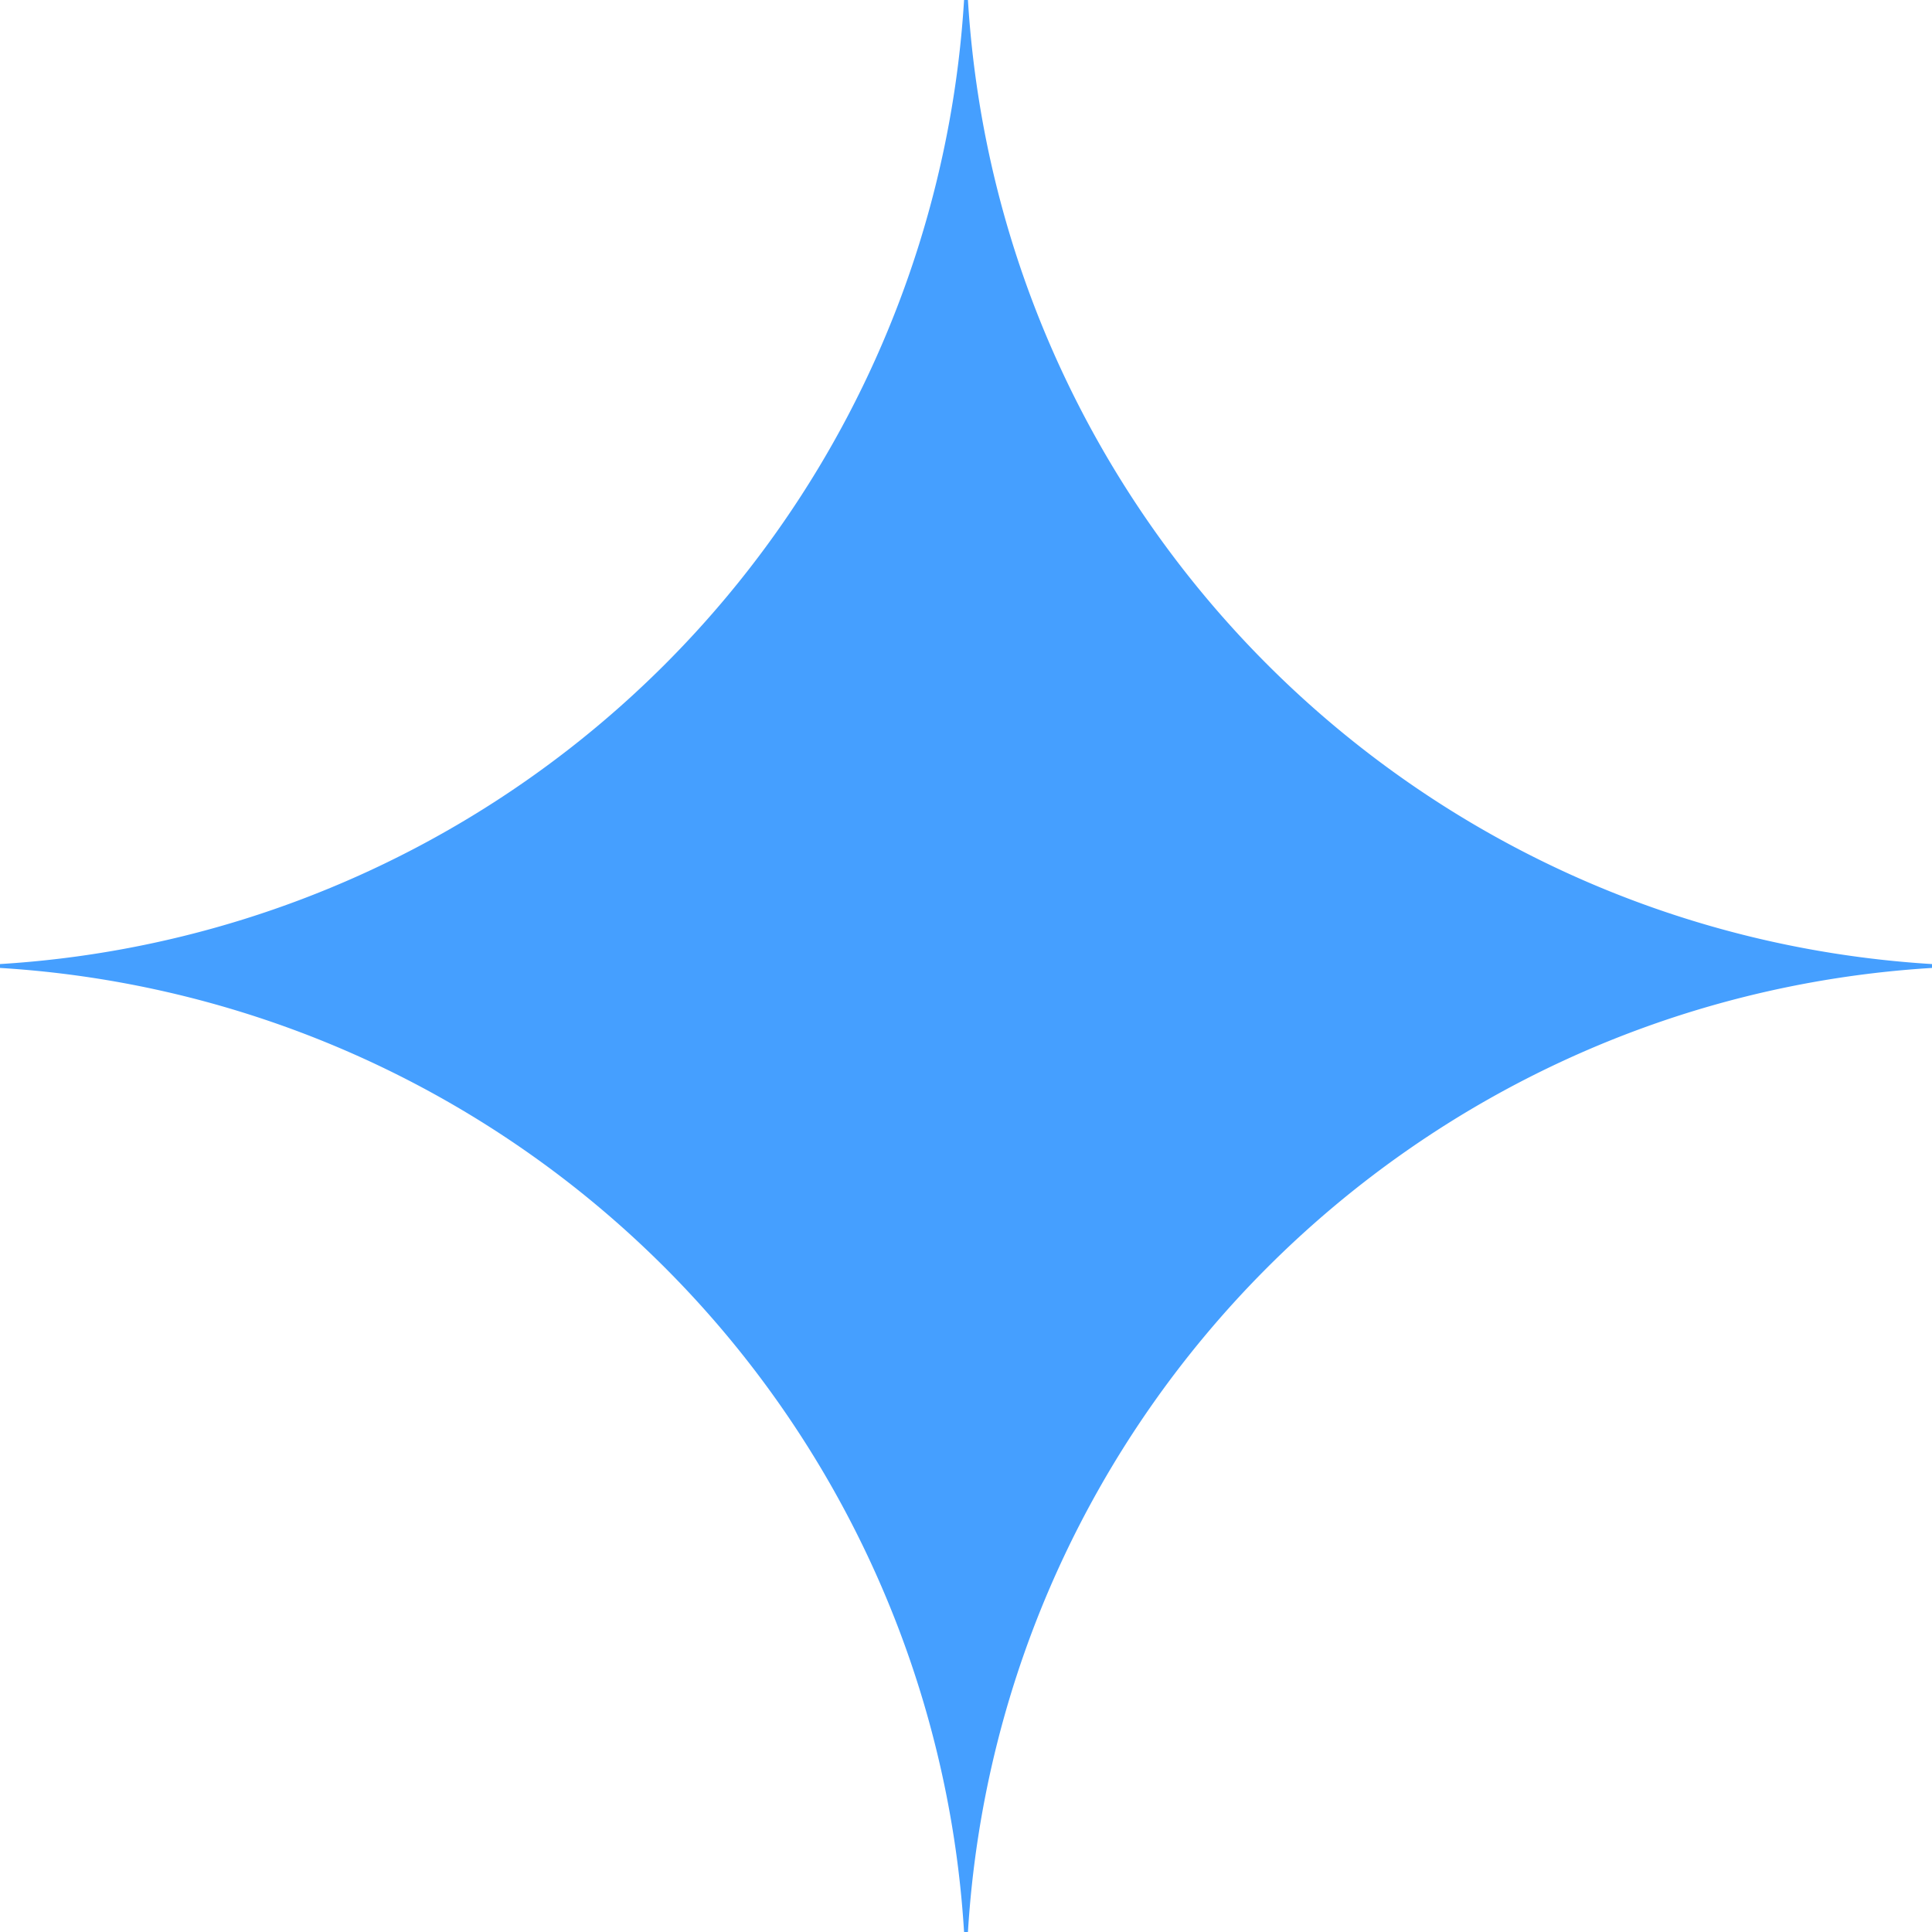 <?xml version="1.0" standalone="no"?><!DOCTYPE svg PUBLIC "-//W3C//DTD SVG 1.1//EN" "http://www.w3.org/Graphics/SVG/1.1/DTD/svg11.dtd"><svg t="1766244470997" class="icon" viewBox="0 0 1024 1024" version="1.1" xmlns="http://www.w3.org/2000/svg" p-id="19127" xmlns:xlink="http://www.w3.org/1999/xlink" width="256" height="256"><path d="M1024 513.024c-274.944 16.896-494.08 236.032-510.976 510.976h-2.048A545.331 545.331 0 0 0 0 513.024v-2.048A545.331 545.331 0 0 0 510.976 0h2.048c16.896 274.944 236.032 494.08 510.976 510.976v2.048z" fill="#459FFF" p-id="19128"></path></svg>